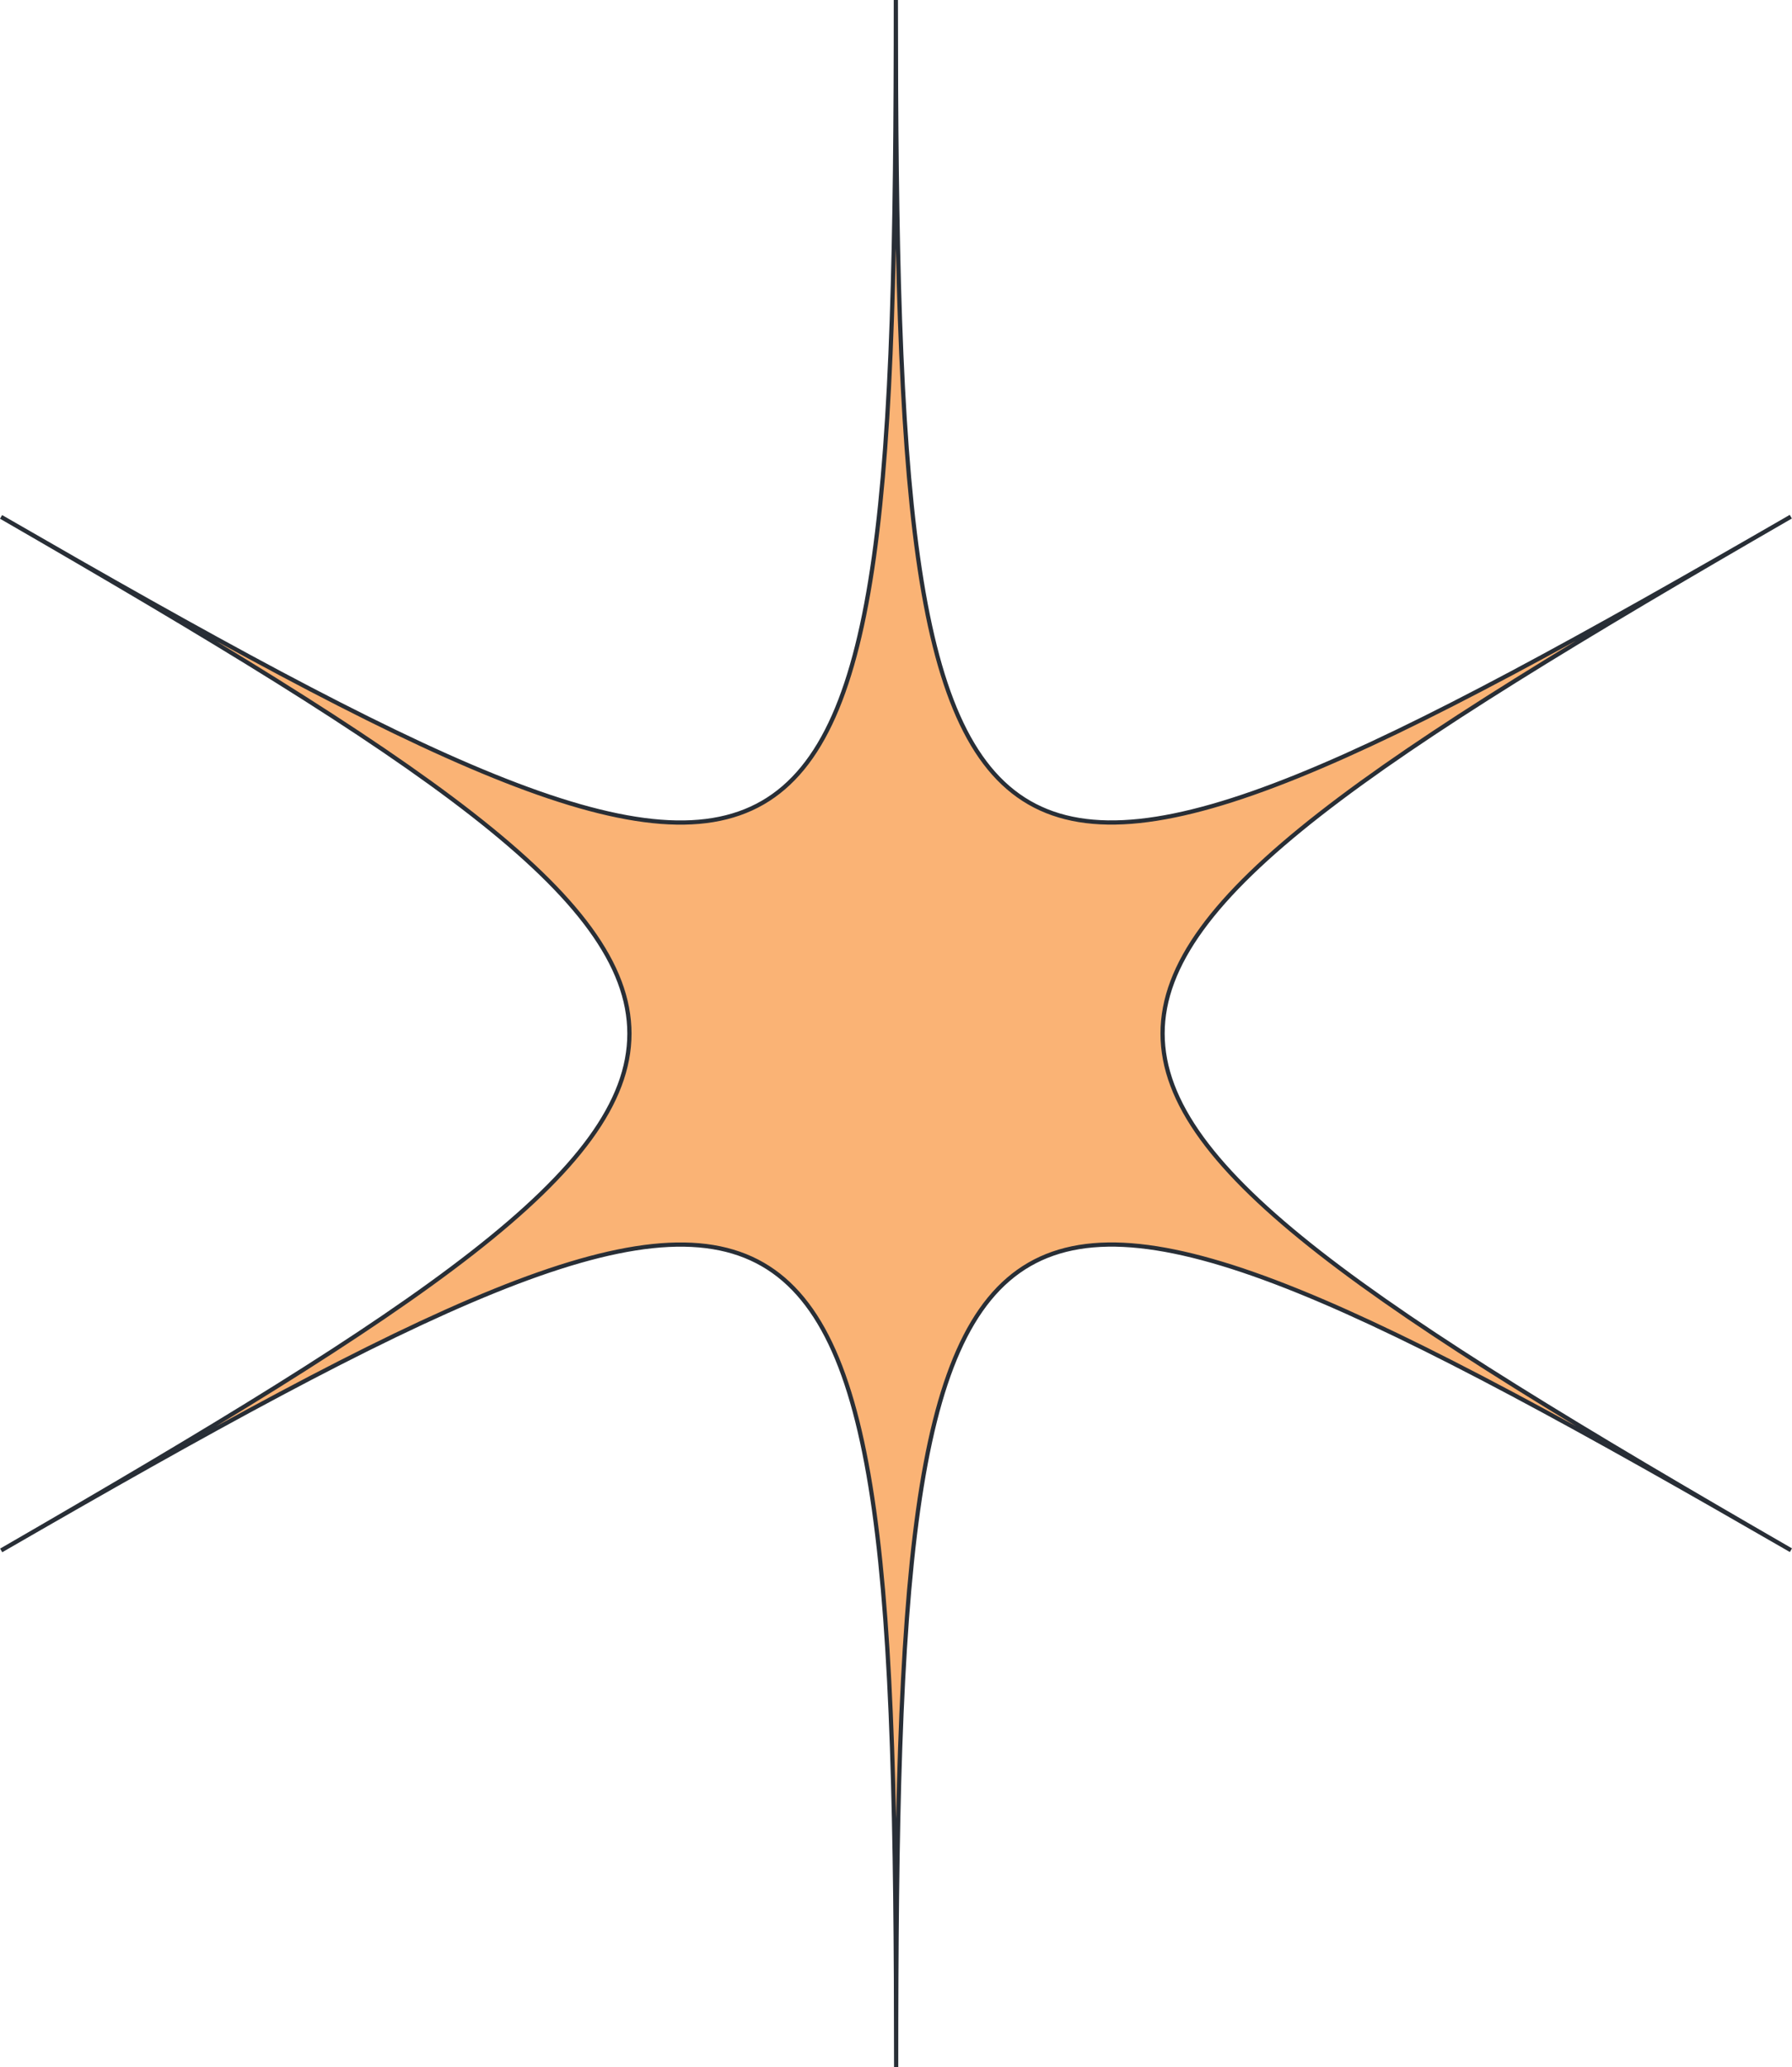 <?xml version="1.0" encoding="UTF-8"?>
<svg id="Layer_2" data-name="Layer 2" xmlns="http://www.w3.org/2000/svg" viewBox="0 0 424.51 489.57">
  <defs>
    <style>
      .cls-1 {
        fill: #fab375;
        stroke: #282e36;
      }
    </style>
  </defs>
  <g id="Layer_1-2" data-name="Layer 1">
    <path class="cls-1" d="M424.23,122.37C225.79,236.97,212.25,229.16,212.22,0c.03,229.16-13.5,236.97-211.97,122.42,198.47,114.55,198.47,130.18.03,244.78,198.44-114.61,211.98-106.79,212.01,122.37-.03-229.16,13.5-236.97,211.97-122.42-198.47-114.55-198.47-130.18-.03-244.78Z"/>
  </g>
</svg>